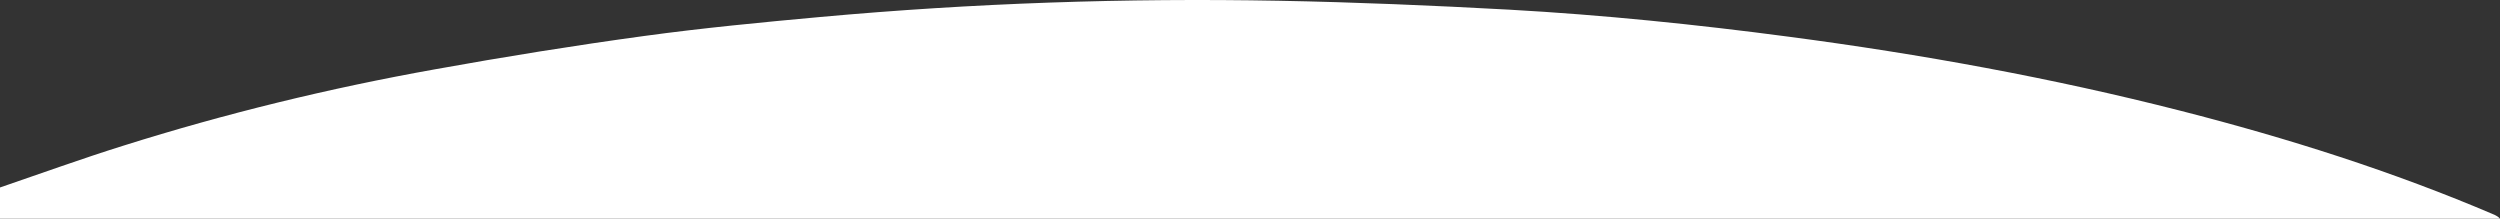 <svg width="960" height="84" viewBox="0 0 960 84" fill="none" xmlns="http://www.w3.org/2000/svg">
<rect x="0" y="0" width="960" height="84" fill="#333333" stroke="none"/>
<path d="M0 71.992C0 76.011 0 79.981 0 84C320 84 640 84 960 84C959.349 83.196 958.599 82.844 957.898 82.493C918.861 65.812 878.474 53.05 837.385 42.548C787.839 29.887 737.642 20.793 686.994 14.11C651.311 9.387 615.477 5.719 579.543 3.71C550.116 2.102 520.588 0.846 491.11 0.293C432.305 -0.812 373.6 1.197 314.995 6.523C292.424 8.583 269.853 10.744 247.432 13.809C220.557 17.477 193.732 21.798 167.007 26.621C126.519 33.856 86.531 43.604 47.294 55.964C31.379 60.938 15.765 66.615 0 71.992Z" fill="white"/>
</svg>
